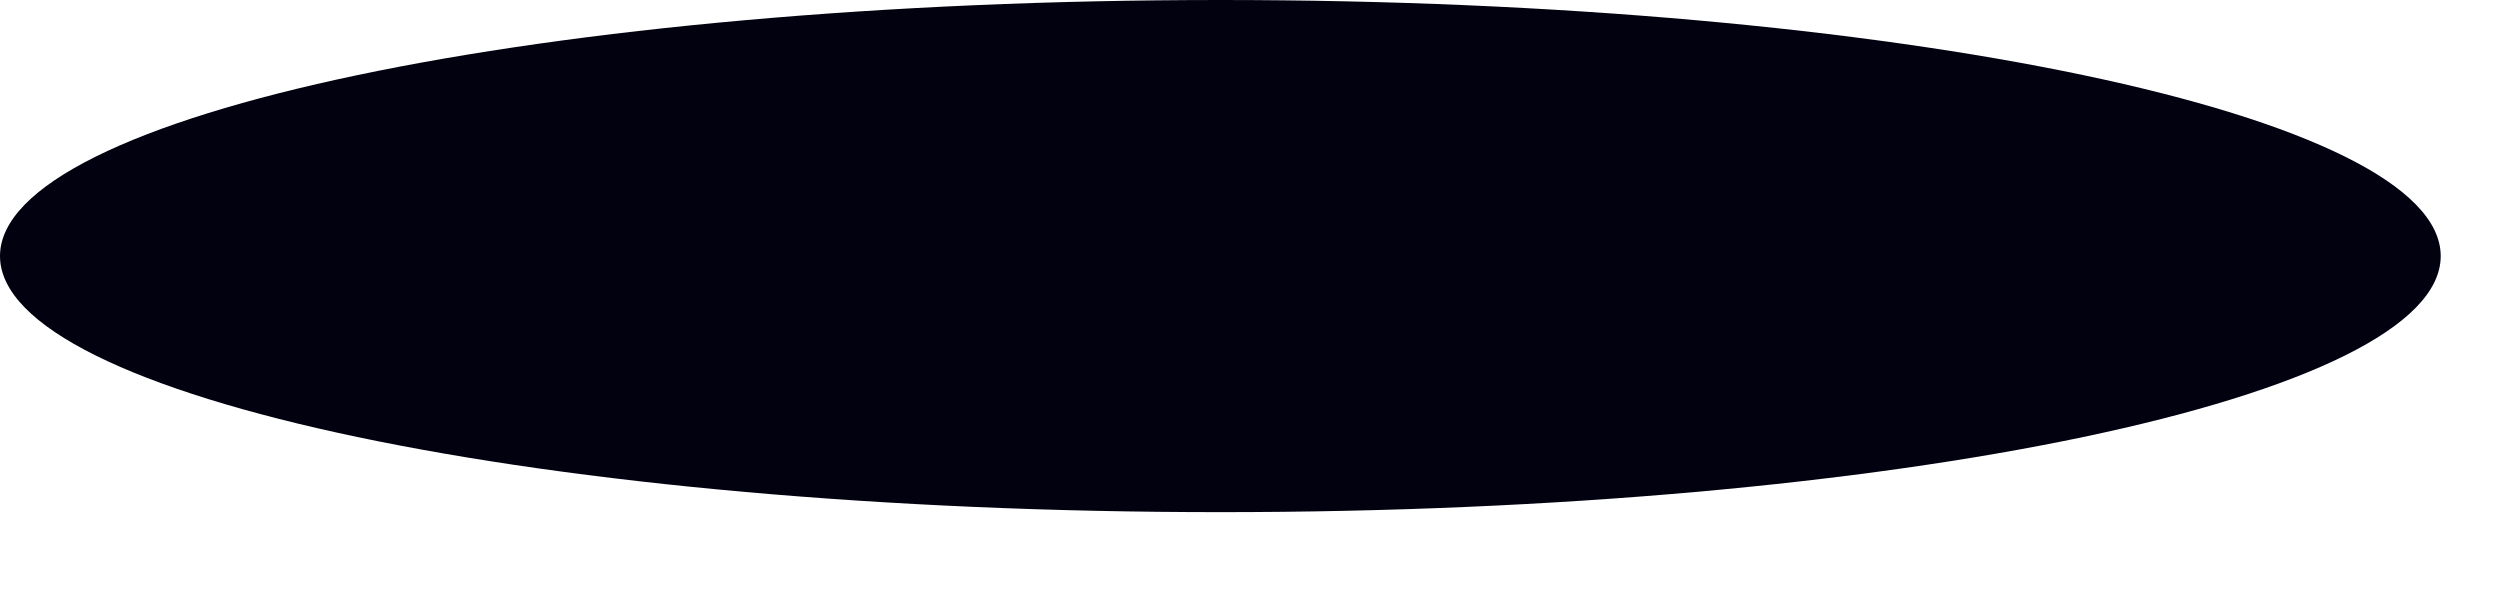 <?xml version="1.0" encoding="utf-8"?>
<svg xmlns="http://www.w3.org/2000/svg" fill="none" height="100%" overflow="visible" preserveAspectRatio="none" style="display: block;" viewBox="0 0 21 5" width="100%">
<path d="M10.251 4.302C15.912 4.302 20.502 3.336 20.502 2.151C20.502 0.966 15.915 0 10.251 0C4.587 0 0 0.966 0 2.151C0 3.336 4.587 4.302 10.251 4.302Z" fill="#010110" id="Vector"/>
</svg>